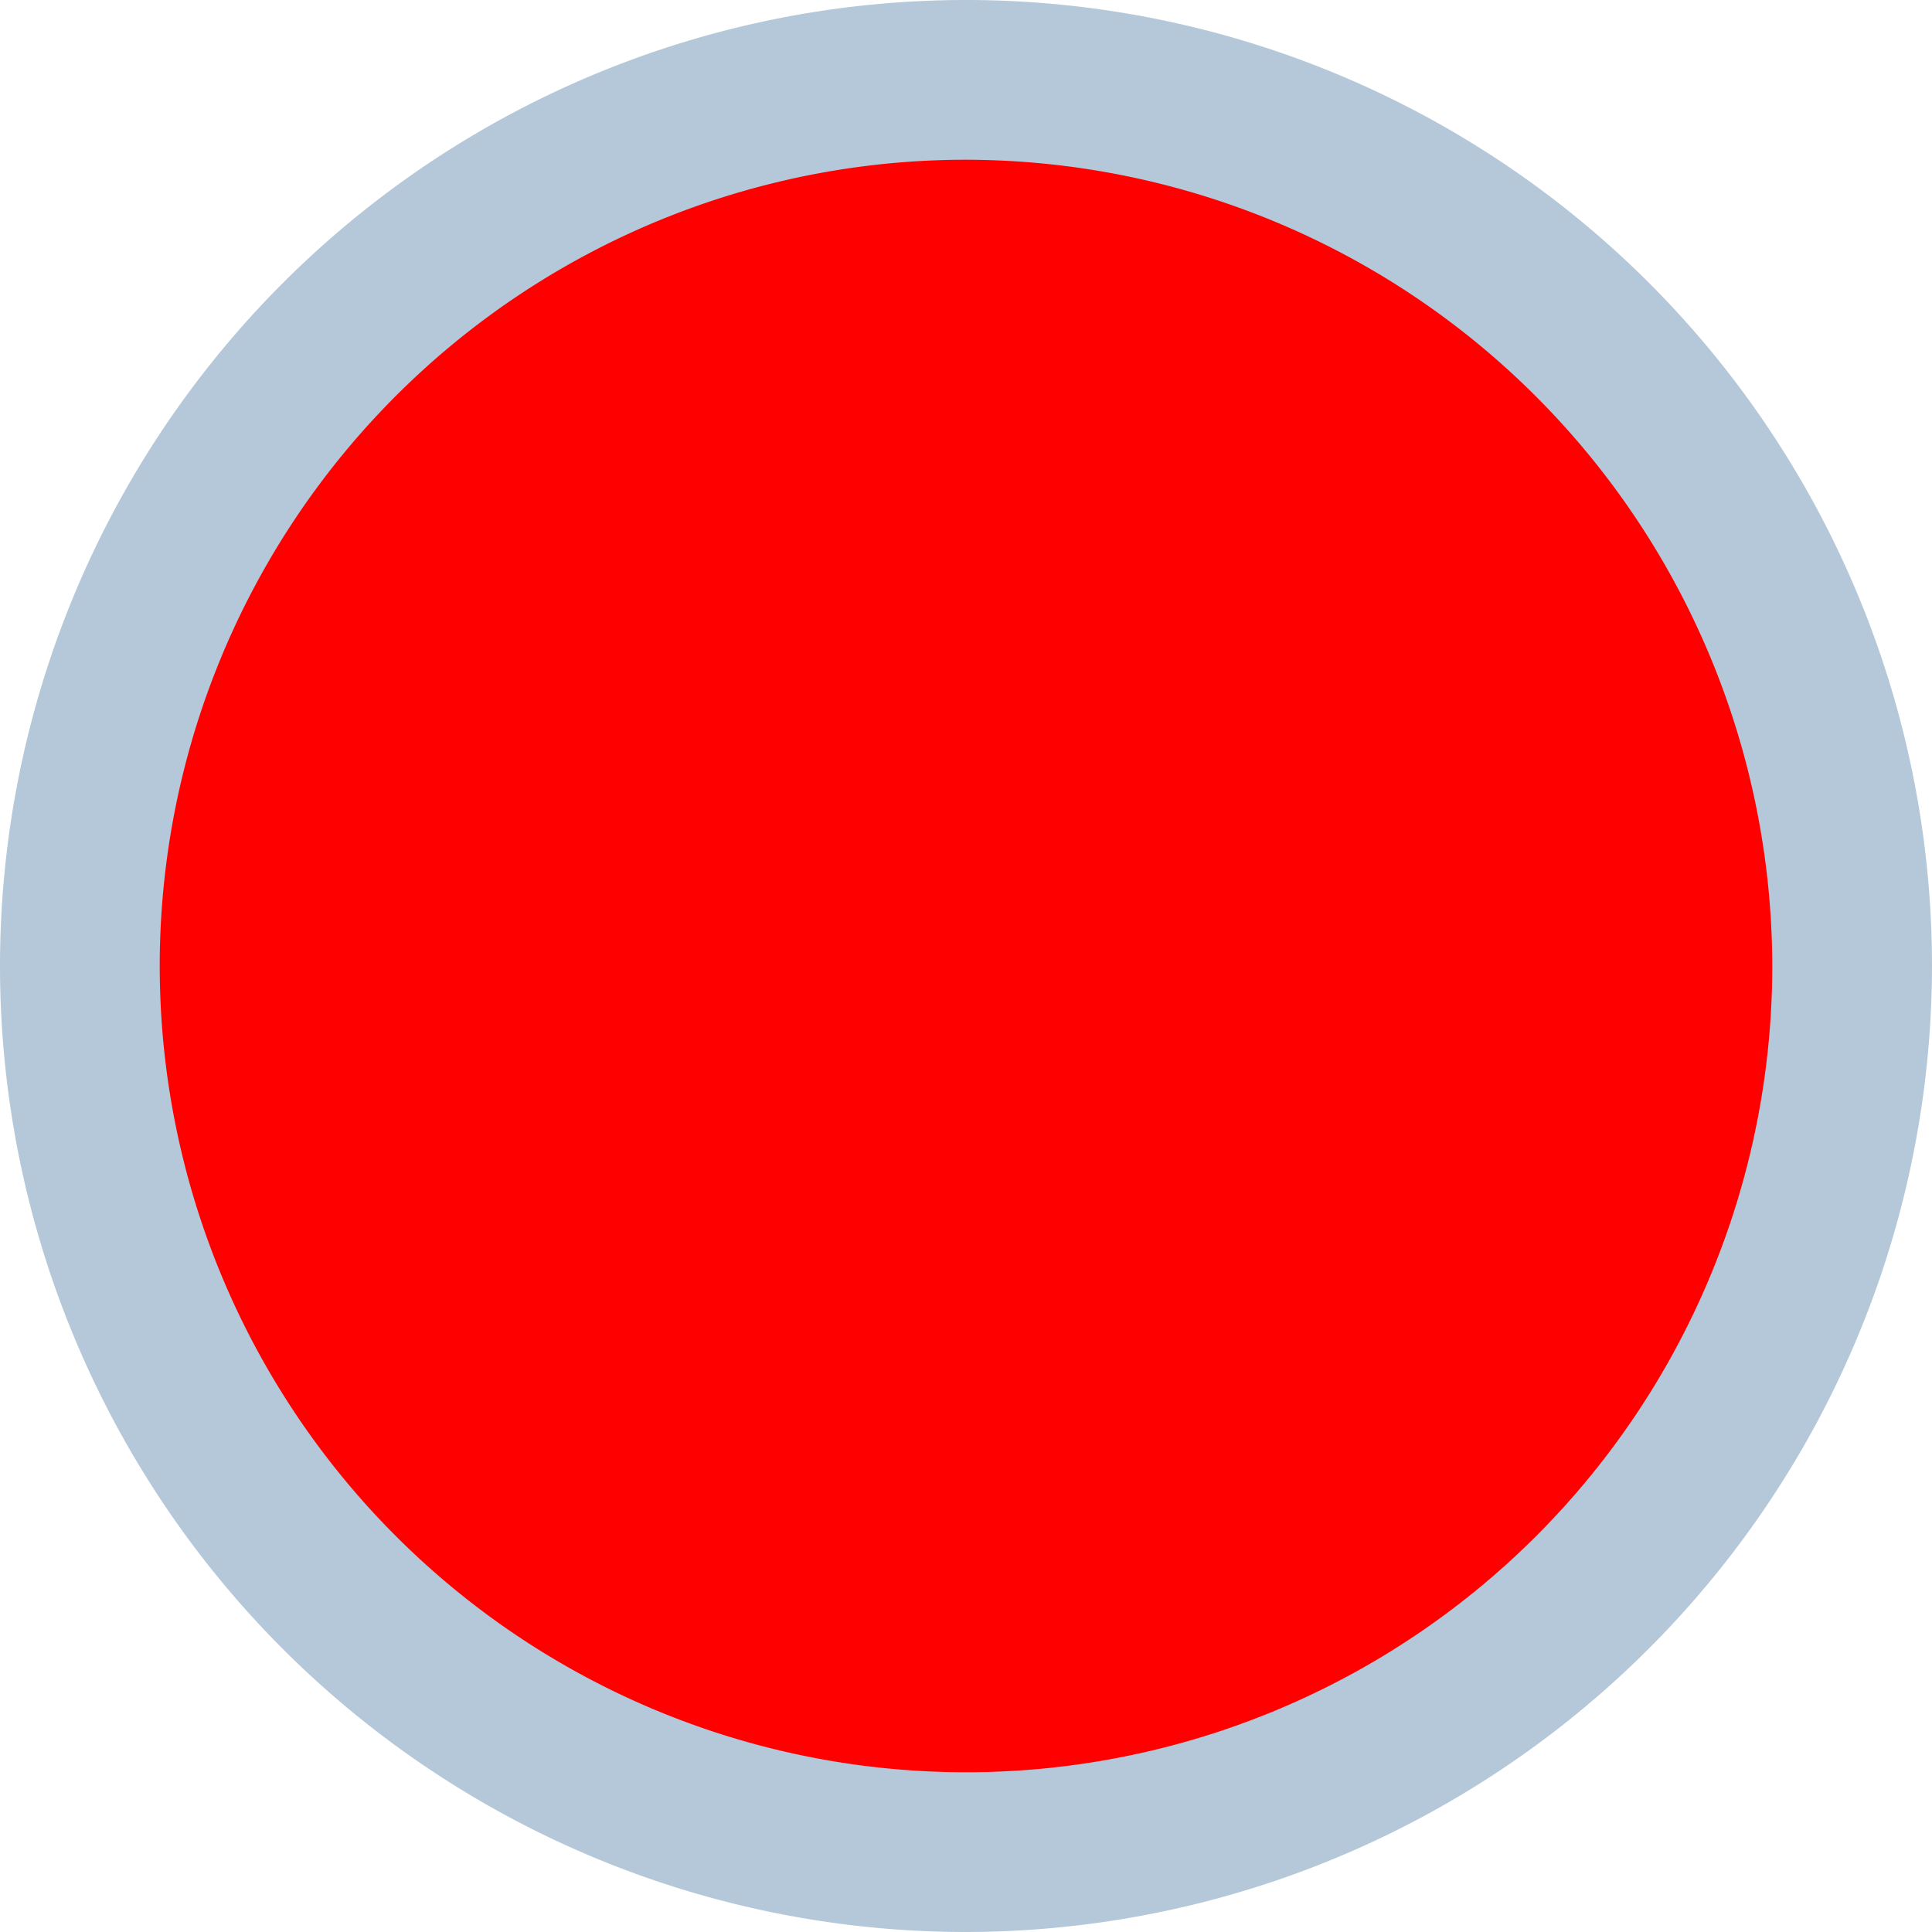 <?xml version="1.0" encoding="UTF-8"?> <svg xmlns="http://www.w3.org/2000/svg" id="Слой_1" data-name="Слой 1" viewBox="0 0 48.38 48.38"> <defs> <style>.cls-1{fill:red;}.cls-2{fill:#b5c8d9;}</style> </defs> <title>640</title> <circle class="cls-1" cx="24.19" cy="24.19" r="22.19"></circle> <path class="cls-2" d="M24.19,48.38A24.19,24.19,0,1,1,48.38,24.19,24.22,24.22,0,0,1,24.19,48.38ZM24.19,4A20.19,20.19,0,1,0,44.38,24.19,20.22,20.22,0,0,0,24.19,4Z"></path> </svg> 